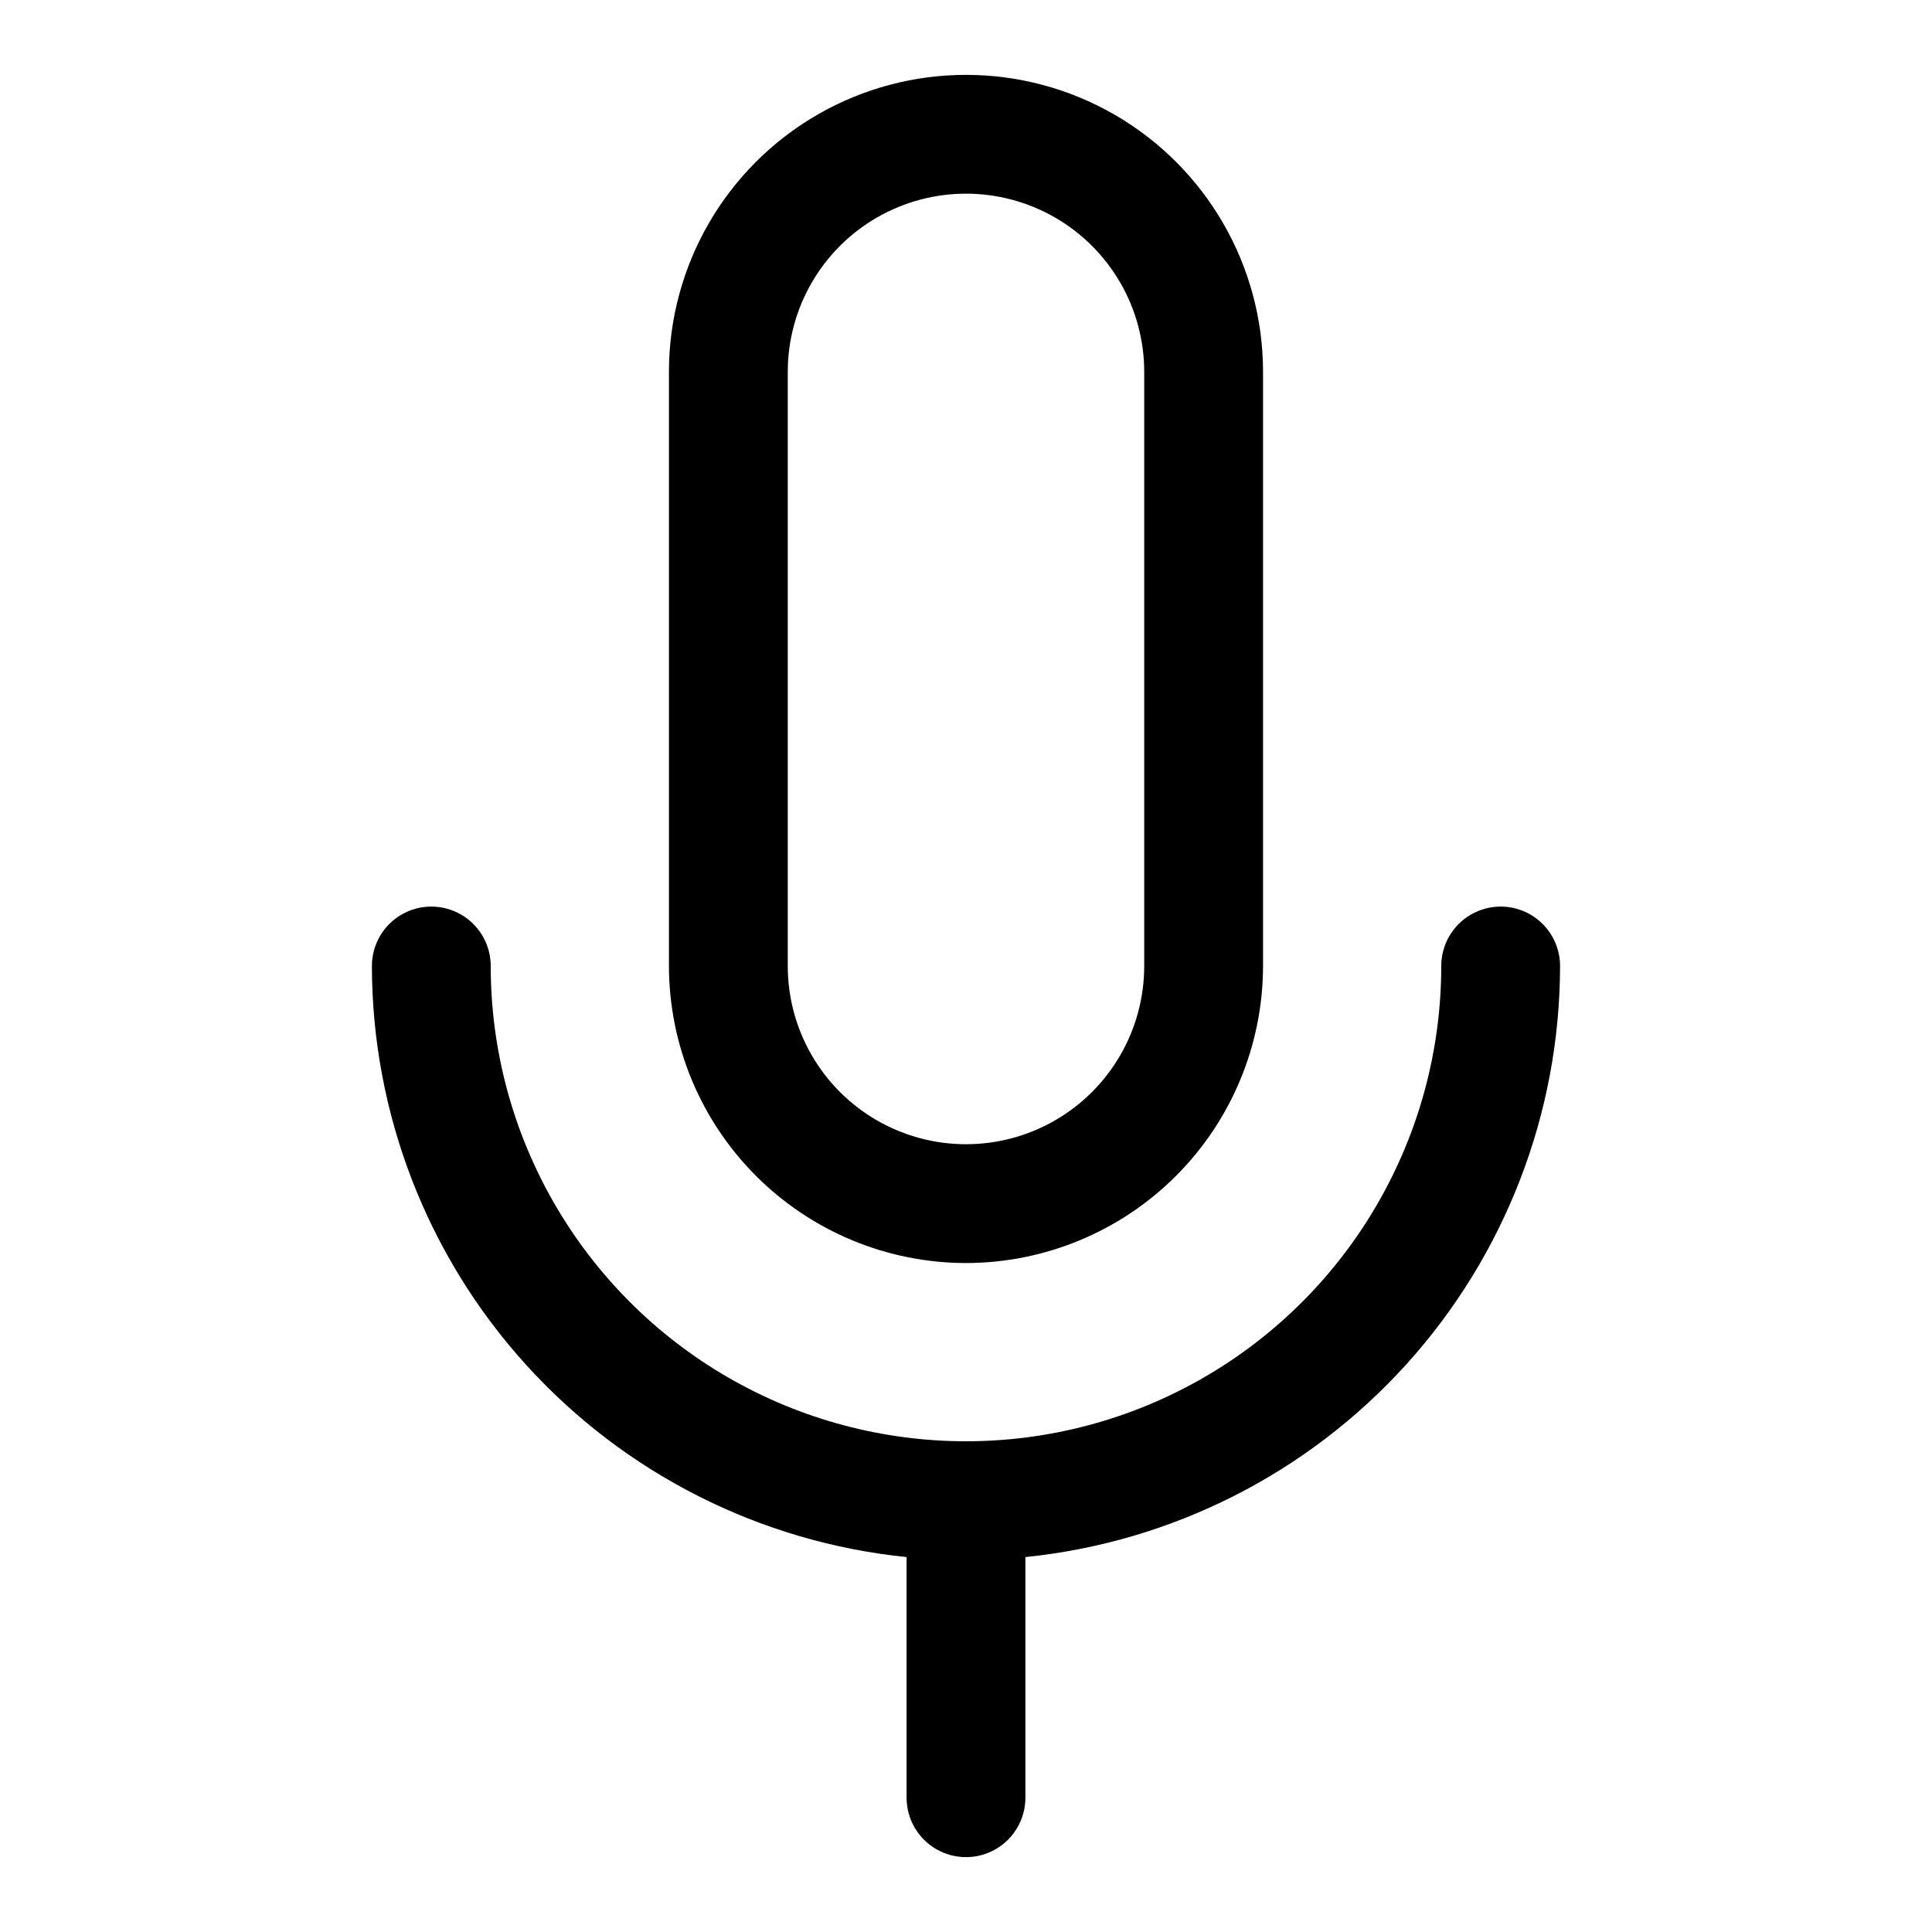 <?xml version="1.0" encoding="UTF-8"?>
<!-- Uploaded to: SVG Repo, www.svgrepo.com, Generator: SVG Repo Mixer Tools -->
<svg fill="#000000" width="800px" height="800px" version="1.1" viewBox="144 144 512 512" xmlns="http://www.w3.org/2000/svg">
 <path d="m400 478.72c20.867-0.023 40.879-8.328 55.637-23.082 14.754-14.758 23.059-34.77 23.082-55.637v-157.44c0-28.125-15.004-54.113-39.359-68.176-24.355-14.059-54.363-14.059-78.723 0-24.355 14.062-39.359 40.051-39.359 68.176v157.44c0.027 20.867 8.328 40.879 23.086 55.637 14.758 14.754 34.766 23.059 55.637 23.082zm-47.234-236.16c0-16.875 9.004-32.469 23.617-40.906 14.613-8.438 32.617-8.438 47.23 0s23.617 24.031 23.617 40.906v157.44c0 16.871-9.004 32.465-23.617 40.902s-32.617 8.438-47.23 0c-14.613-8.438-23.617-24.031-23.617-40.902zm62.977 314.08v63.773c0 5.625-3 10.824-7.871 13.637s-10.875 2.812-15.746 0-7.871-8.012-7.871-13.637v-63.773c-38.812-3.949-74.785-22.148-100.96-51.082-26.176-28.934-40.688-66.547-40.738-105.56 0-5.625 3-10.824 7.871-13.637 4.871-2.812 10.875-2.812 15.746 0 4.871 2.812 7.871 8.012 7.871 13.637 0 44.996 24.004 86.578 62.977 109.08 38.969 22.496 86.98 22.496 125.95 0 38.969-22.5 62.973-64.082 62.973-109.08 0-5.625 3.004-10.824 7.875-13.637 4.871-2.812 10.871-2.812 15.742 0s7.871 8.012 7.871 13.637c-0.047 39.012-14.562 76.625-40.734 105.56-26.176 28.934-62.145 47.133-100.96 51.082z"/>
</svg>